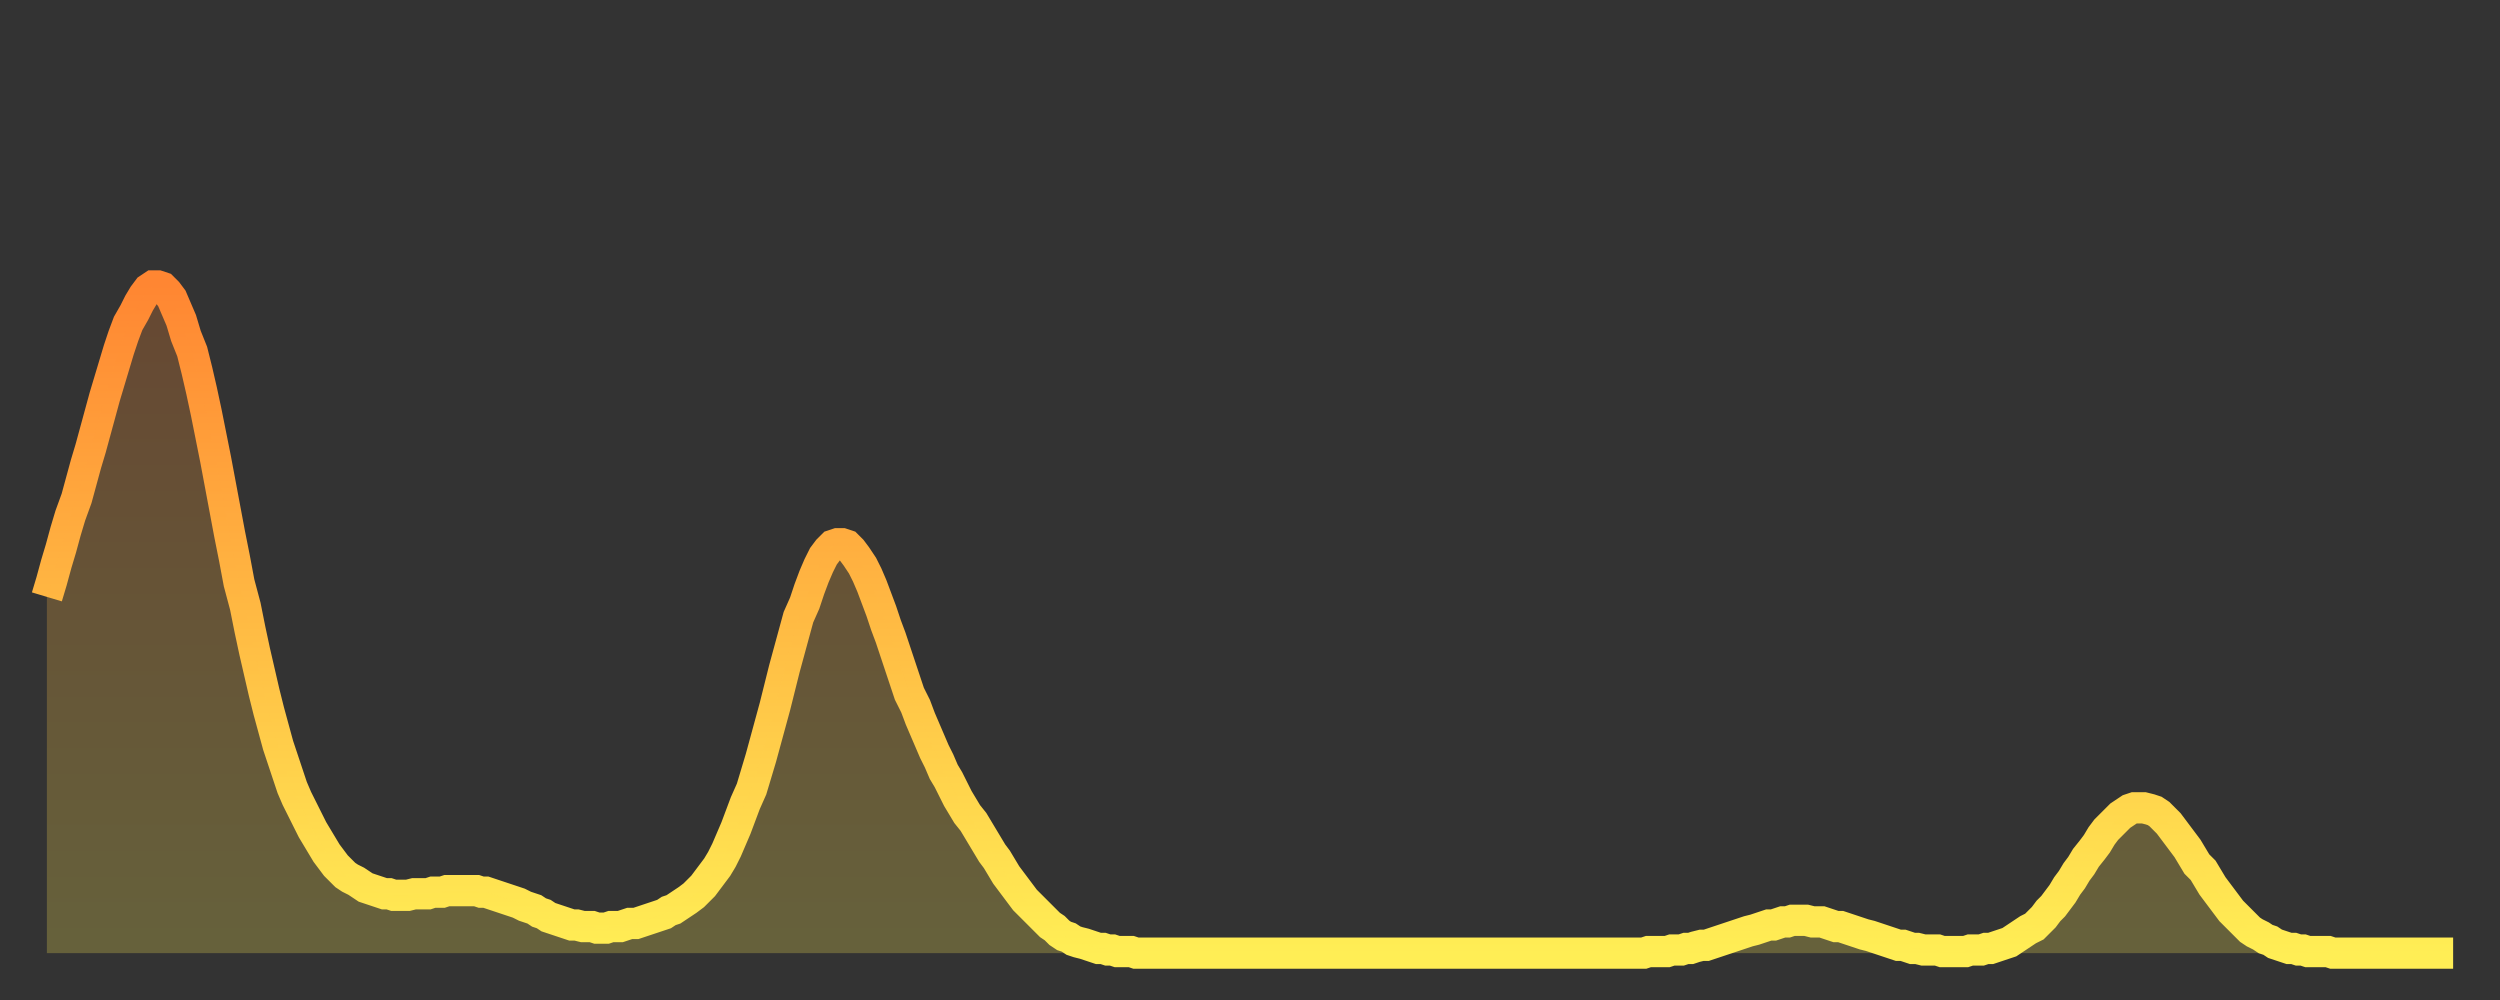 <?xml version="1.0" encoding="utf-8" ?>
<svg baseProfile="full" height="64" version="1.1" width="160" xmlns="http://www.w3.org/2000/svg" xmlns:ev="http://www.w3.org/2001/xml-events" xmlns:xlink="http://www.w3.org/1999/xlink"><rect width="100%" height="100%" fill="#333333" stroke="none"/><defs><linearGradient id="id3315292" x1="0" x2="0" y1="0" y2="1"><stop offset="0%" stop-color="#ff8632" /><stop offset="50%" stop-color="#ffba43" /><stop offset="100%" stop-color="#ffee55" /></linearGradient></defs><g transform="translate(3,3)"><g><path d="M 0.0 35.2 0.3 34.2 0.6 33.1 0.9 32.1 1.2 31.0 1.5 30.0 1.9 28.9 2.2 27.8 2.5 26.7 2.8 25.7 3.1 24.6 3.4 23.5 3.7 22.4 4.0 21.4 4.3 20.4 4.6 19.4 4.9 18.5 5.2 17.7 5.6 17.0 5.9 16.4 6.2 15.9 6.5 15.5 6.8 15.3 7.1 15.3 7.4 15.4 7.7 15.7 8.0 16.1 8.3 16.8 8.6 17.5 8.9 18.5 9.3 19.5 9.6 20.7 9.9 22.0 10.2 23.4 10.5 24.9 10.8 26.4 11.1 28.0 11.4 29.6 11.7 31.2 12.0 32.7 12.3 34.3 12.7 35.8 13.0 37.3 13.3 38.7 13.6 40.0 13.9 41.3 14.2 42.5 14.5 43.6 14.8 44.7 15.1 45.6 15.4 46.5 15.7 47.4 16.0 48.1 16.4 48.9 16.7 49.5 17.0 50.1 17.3 50.6 17.6 51.1 17.9 51.6 18.2 52.0 18.5 52.4 18.8 52.7 19.1 53.0 19.4 53.2 19.8 53.4 20.1 53.6 20.4 53.8 20.7 53.9 21.0 54.0 21.3 54.1 21.6 54.2 21.9 54.2 22.2 54.3 22.5 54.3 22.8 54.3 23.1 54.3 23.5 54.2 23.8 54.2 24.1 54.2 24.4 54.2 24.7 54.1 25.0 54.1 25.3 54.1 25.6 54.0 25.9 54.0 26.2 54.0 26.5 54.0 26.8 54.0 27.2 54.0 27.5 54.0 27.8 54.1 28.1 54.1 28.4 54.2 28.7 54.3 29.0 54.4 29.3 54.5 29.6 54.6 29.9 54.7 30.2 54.8 30.6 55.0 30.9 55.1 31.2 55.2 31.5 55.4 31.8 55.5 32.1 55.7 32.4 55.8 32.7 55.9 33.0 56.0 33.3 56.1 33.6 56.2 33.9 56.2 34.3 56.3 34.6 56.3 34.9 56.3 35.2 56.4 35.5 56.4 35.8 56.4 36.1 56.3 36.4 56.3 36.7 56.3 37.0 56.2 37.3 56.1 37.7 56.1 38.0 56.0 38.3 55.9 38.6 55.8 38.9 55.7 39.2 55.6 39.5 55.5 39.8 55.3 40.1 55.2 40.4 55.0 40.7 54.8 41.0 54.6 41.4 54.3 41.7 54.0 42.0 53.7 42.3 53.3 42.6 52.9 42.9 52.5 43.2 52.0 43.5 51.4 43.8 50.7 44.1 50.0 44.4 49.2 44.7 48.4 45.1 47.5 45.4 46.5 45.7 45.5 46.0 44.4 46.3 43.3 46.6 42.2 46.9 41.0 47.2 39.8 47.5 38.7 47.8 37.6 48.1 36.5 48.5 35.6 48.8 34.7 49.1 33.9 49.4 33.2 49.7 32.6 50.0 32.2 50.3 31.9 50.6 31.8 50.9 31.8 51.2 31.9 51.5 32.2 51.8 32.6 52.2 33.2 52.5 33.8 52.8 34.5 53.1 35.3 53.4 36.1 53.7 37.0 54.0 37.8 54.3 38.7 54.6 39.6 54.9 40.5 55.2 41.4 55.6 42.2 55.9 43.0 56.2 43.7 56.5 44.4 56.8 45.1 57.1 45.7 57.4 46.4 57.7 46.9 58.0 47.5 58.3 48.1 58.6 48.6 58.9 49.1 59.3 49.6 59.6 50.1 59.9 50.6 60.2 51.1 60.5 51.6 60.8 52.0 61.1 52.5 61.4 53.0 61.7 53.4 62.0 53.8 62.3 54.2 62.6 54.6 63.0 55.0 63.3 55.3 63.6 55.6 63.9 55.9 64.2 56.2 64.5 56.4 64.8 56.7 65.1 56.9 65.4 57.0 65.7 57.2 66.0 57.3 66.4 57.4 66.7 57.5 67.0 57.6 67.3 57.7 67.6 57.7 67.9 57.8 68.2 57.8 68.5 57.9 68.8 57.9 69.1 57.9 69.4 57.9 69.7 58.0 70.1 58.0 70.4 58.0 70.7 58.0 71.0 58.0 71.3 58.0 71.6 58.0 71.9 58.0 72.2 58.0 72.5 58.0 72.8 58.0 73.1 58.0 73.5 58.0 73.8 58.0 74.1 58.0 74.4 58.0 74.7 58.0 75.0 58.0 75.3 58.0 75.6 58.0 75.9 58.0 76.2 58.0 76.5 58.0 76.8 58.0 77.2 58.0 77.5 58.0 77.8 58.0 78.1 58.0 78.4 58.0 78.7 58.0 79.0 58.0 79.3 58.0 79.6 58.0 79.9 58.0 80.2 58.0 80.5 58.0 80.9 58.0 81.2 58.0 81.5 58.0 81.8 58.0 82.1 58.0 82.4 58.0 82.7 58.0 83.0 58.0 83.3 58.0 83.6 58.0 83.9 58.0 84.3 58.0 84.6 58.0 84.9 58.0 85.2 58.0 85.5 58.0 85.8 58.0 86.1 58.0 86.4 58.0 86.7 58.0 87.0 58.0 87.3 58.0 87.6 58.0 88.0 58.0 88.3 58.0 88.6 58.0 88.9 58.0 89.2 58.0 89.5 58.0 89.8 58.0 90.1 58.0 90.4 58.0 90.7 58.0 91.0 58.0 91.4 58.0 91.7 58.0 92.0 58.0 92.3 58.0 92.6 58.0 92.9 58.0 93.2 58.0 93.5 58.0 93.8 58.0 94.1 58.0 94.4 58.0 94.7 58.0 95.1 58.0 95.4 58.0 95.7 58.0 96.0 58.0 96.3 58.0 96.6 58.0 96.9 58.0 97.2 58.0 97.5 58.0 97.8 58.0 98.1 58.0 98.4 58.0 98.8 58.0 99.1 58.0 99.4 58.0 99.7 58.0 100.0 58.0 100.3 58.0 100.6 58.0 100.9 58.0 101.2 58.0 101.5 58.0 101.8 58.0 102.2 58.0 102.5 57.9 102.8 57.9 103.1 57.9 103.4 57.9 103.7 57.9 104.0 57.8 104.3 57.8 104.6 57.8 104.9 57.7 105.2 57.7 105.5 57.6 105.9 57.5 106.2 57.5 106.5 57.4 106.8 57.3 107.1 57.2 107.4 57.1 107.7 57.0 108.0 56.9 108.3 56.8 108.6 56.7 108.9 56.6 109.3 56.5 109.6 56.4 109.9 56.3 110.2 56.2 110.5 56.2 110.8 56.1 111.1 56.0 111.4 56.0 111.7 55.9 112.0 55.9 112.3 55.9 112.6 55.9 113.0 56.0 113.3 56.0 113.6 56.0 113.9 56.1 114.2 56.2 114.5 56.3 114.8 56.3 115.1 56.4 115.4 56.5 115.7 56.6 116.0 56.7 116.3 56.8 116.7 56.9 117.0 57.0 117.3 57.1 117.6 57.2 117.9 57.3 118.2 57.4 118.5 57.5 118.8 57.5 119.1 57.6 119.4 57.7 119.7 57.7 120.1 57.8 120.4 57.8 120.7 57.8 121.0 57.8 121.3 57.9 121.6 57.9 121.9 57.9 122.2 57.9 122.5 57.9 122.8 57.9 123.1 57.8 123.4 57.8 123.8 57.8 124.1 57.7 124.4 57.7 124.7 57.6 125.0 57.5 125.3 57.4 125.6 57.3 125.9 57.1 126.2 56.9 126.5 56.7 126.8 56.5 127.2 56.3 127.5 56.0 127.8 55.7 128.1 55.3 128.4 55.0 128.7 54.6 129.0 54.2 129.3 53.7 129.6 53.3 129.9 52.8 130.2 52.4 130.5 51.9 130.9 51.4 131.2 51.0 131.5 50.5 131.8 50.1 132.1 49.8 132.4 49.5 132.7 49.2 133.0 49.0 133.3 48.8 133.6 48.7 133.9 48.7 134.2 48.7 134.6 48.8 134.9 48.9 135.2 49.1 135.5 49.4 135.8 49.7 136.1 50.1 136.4 50.5 136.7 50.9 137.0 51.3 137.3 51.8 137.6 52.3 138.0 52.7 138.3 53.2 138.6 53.7 138.9 54.1 139.2 54.5 139.5 54.9 139.8 55.3 140.1 55.6 140.4 55.9 140.7 56.2 141.0 56.5 141.3 56.7 141.7 56.9 142.0 57.1 142.3 57.2 142.6 57.4 142.9 57.5 143.2 57.6 143.5 57.7 143.8 57.7 144.1 57.8 144.4 57.8 144.7 57.9 145.1 57.9 145.4 57.9 145.7 57.9 146.0 57.9 146.3 58.0 146.6 58.0 146.9 58.0 147.2 58.0 147.5 58.0 147.8 58.0 148.1 58.0 148.4 58.0 148.8 58.0 149.1 58.0 149.4 58.0 149.7 58.0 150.0 58.0 150.3 58.0 150.6 58.0 150.9 58.0 151.2 58.0 151.5 58.0 151.8 58.0 152.1 58.0 152.5 58.0 152.8 58.0 153.1 58.0 153.4 58.0 153.7 58.0 154.0 58.0" fill="none" id="graph-curve" opacity="1" stroke="url(#id3315292)" stroke-width="2" /><path d="M 0 58 L 0.0 35.2 0.3 34.2 0.6 33.1 0.9 32.1 1.2 31.0 1.5 30.0 1.9 28.9 2.2 27.8 2.5 26.7 2.8 25.7 3.1 24.6 3.4 23.5 3.7 22.4 4.0 21.4 4.3 20.4 4.6 19.4 4.9 18.5 5.2 17.7 5.6 17.0 5.9 16.4 6.2 15.9 6.5 15.5 6.8 15.3 7.1 15.3 7.4 15.4 7.7 15.7 8.0 16.1 8.3 16.8 8.6 17.5 8.9 18.5 9.3 19.5 9.6 20.7 9.9 22.0 10.2 23.4 10.5 24.9 10.8 26.4 11.1 28.0 11.4 29.6 11.7 31.2 12.0 32.7 12.3 34.3 12.7 35.8 13.0 37.3 13.3 38.7 13.6 40.0 13.9 41.3 14.2 42.5 14.5 43.6 14.8 44.7 15.1 45.6 15.4 46.5 15.7 47.4 16.0 48.1 16.4 48.9 16.7 49.5 17.0 50.1 17.3 50.6 17.6 51.1 17.9 51.6 18.2 52.0 18.5 52.4 18.8 52.7 19.1 53.0 19.4 53.2 19.8 53.4 20.1 53.6 20.4 53.8 20.7 53.9 21.0 54.0 21.3 54.1 21.6 54.2 21.9 54.2 22.2 54.3 22.5 54.3 22.8 54.3 23.1 54.3 23.5 54.2 23.8 54.2 24.1 54.2 24.4 54.2 24.7 54.1 25.0 54.1 25.3 54.1 25.6 54.0 25.9 54.0 26.2 54.0 26.5 54.0 26.8 54.0 27.2 54.0 27.5 54.0 27.8 54.1 28.1 54.1 28.4 54.2 28.7 54.3 29.0 54.4 29.3 54.5 29.6 54.6 29.9 54.7 30.2 54.8 30.6 55.0 30.9 55.1 31.2 55.2 31.5 55.4 31.8 55.5 32.1 55.7 32.4 55.8 32.7 55.9 33.0 56.0 33.3 56.1 33.6 56.2 33.9 56.2 34.3 56.3 34.6 56.3 34.9 56.3 35.2 56.4 35.5 56.4 35.8 56.4 36.1 56.3 36.4 56.3 36.7 56.3 37.0 56.2 37.3 56.1 37.7 56.1 38.0 56.0 38.3 55.9 38.6 55.8 38.9 55.7 39.2 55.6 39.5 55.5 39.8 55.3 40.1 55.2 40.4 55.0 40.7 54.8 41.0 54.6 41.4 54.3 41.7 54.0 42.0 53.7 42.3 53.3 42.6 52.9 42.9 52.5 43.2 52.0 43.5 51.4 43.8 50.7 44.1 50.0 44.4 49.2 44.7 48.4 45.1 47.5 45.4 46.5 45.7 45.5 46.0 44.4 46.3 43.3 46.6 42.2 46.9 41.0 47.2 39.8 47.5 38.7 47.8 37.6 48.1 36.5 48.5 35.6 48.8 34.7 49.1 33.9 49.4 33.2 49.7 32.6 50.0 32.2 50.3 31.9 50.6 31.8 50.9 31.8 51.2 31.9 51.5 32.2 51.8 32.6 52.2 33.2 52.5 33.8 52.8 34.5 53.1 35.3 53.4 36.1 53.7 37.0 54.0 37.8 54.3 38.7 54.6 39.6 54.9 40.5 55.2 41.4 55.6 42.2 55.9 43.0 56.2 43.7 56.5 44.4 56.8 45.1 57.1 45.7 57.4 46.4 57.7 46.9 58.0 47.5 58.3 48.1 58.6 48.6 58.9 49.1 59.3 49.6 59.6 50.1 59.9 50.6 60.2 51.1 60.5 51.6 60.8 52.0 61.1 52.5 61.4 53.0 61.7 53.4 62.0 53.8 62.3 54.2 62.6 54.6 63.0 55.0 63.3 55.3 63.6 55.6 63.9 55.9 64.2 56.2 64.5 56.4 64.8 56.7 65.1 56.9 65.4 57.0 65.7 57.2 66.0 57.3 66.4 57.4 66.7 57.5 67.0 57.6 67.3 57.7 67.6 57.7 67.9 57.8 68.2 57.8 68.5 57.9 68.8 57.9 69.1 57.9 69.4 57.9 69.7 58.0 70.1 58.0 70.4 58.0 70.7 58.0 71.0 58.0 71.3 58.0 71.6 58.0 71.9 58.0 72.2 58.0 72.5 58.0 72.8 58.0 73.1 58.0 73.5 58.0 73.8 58.0 74.1 58.0 74.4 58.0 74.7 58.0 75.0 58.0 75.3 58.0 75.6 58.0 75.9 58.0 76.2 58.0 76.5 58.0 76.8 58.0 77.2 58.0 77.5 58.0 77.8 58.0 78.1 58.0 78.4 58.0 78.7 58.0 79.0 58.0 79.3 58.0 79.6 58.0 79.9 58.0 80.2 58.0 80.5 58.0 80.9 58.0 81.2 58.0 81.5 58.0 81.8 58.0 82.1 58.0 82.4 58.0 82.7 58.0 83.0 58.0 83.3 58.0 83.6 58.0 83.9 58.0 84.3 58.0 84.6 58.0 84.9 58.0 85.2 58.0 85.5 58.0 85.8 58.0 86.1 58.0 86.4 58.0 86.7 58.0 87.0 58.0 87.3 58.0 87.6 58.0 88.0 58.0 88.3 58.0 88.6 58.0 88.9 58.0 89.2 58.0 89.5 58.0 89.8 58.0 90.1 58.0 90.4 58.0 90.7 58.0 91.0 58.0 91.4 58.0 91.7 58.0 92.0 58.0 92.3 58.0 92.6 58.0 92.9 58.0 93.2 58.0 93.5 58.0 93.8 58.0 94.1 58.0 94.4 58.0 94.7 58.0 95.1 58.0 95.4 58.0 95.7 58.0 96.0 58.0 96.3 58.0 96.6 58.0 96.9 58.0 97.2 58.0 97.5 58.0 97.8 58.0 98.1 58.0 98.4 58.0 98.8 58.0 99.1 58.0 99.4 58.0 99.7 58.0 100.0 58.0 100.3 58.0 100.6 58.0 100.9 58.0 101.2 58.0 101.5 58.0 101.8 58.0 102.2 58.0 102.5 57.9 102.8 57.9 103.1 57.9 103.4 57.9 103.7 57.9 104.0 57.8 104.3 57.8 104.6 57.8 104.9 57.7 105.2 57.7 105.5 57.6 105.9 57.5 106.2 57.5 106.5 57.4 106.8 57.3 107.1 57.2 107.4 57.1 107.7 57.0 108.0 56.9 108.3 56.8 108.6 56.7 108.9 56.6 109.3 56.5 109.6 56.4 109.9 56.3 110.2 56.2 110.5 56.2 110.8 56.1 111.1 56.0 111.4 56.0 111.7 55.9 112.0 55.9 112.3 55.9 112.6 55.9 113.0 56.0 113.3 56.0 113.6 56.0 113.9 56.1 114.2 56.2 114.5 56.3 114.8 56.3 115.1 56.4 115.4 56.5 115.7 56.6 116.0 56.7 116.3 56.8 116.7 56.9 117.0 57.0 117.3 57.1 117.6 57.2 117.9 57.3 118.2 57.4 118.5 57.5 118.8 57.5 119.1 57.6 119.4 57.7 119.7 57.7 120.1 57.8 120.4 57.8 120.7 57.8 121.0 57.8 121.3 57.9 121.6 57.9 121.9 57.9 122.2 57.9 122.5 57.9 122.8 57.9 123.1 57.8 123.4 57.8 123.8 57.8 124.1 57.7 124.4 57.7 124.7 57.6 125.0 57.5 125.3 57.4 125.6 57.3 125.9 57.1 126.2 56.9 126.5 56.7 126.8 56.5 127.2 56.3 127.5 56.0 127.8 55.7 128.1 55.3 128.4 55.0 128.7 54.6 129.0 54.2 129.3 53.7 129.6 53.3 129.9 52.8 130.2 52.4 130.5 51.9 130.9 51.4 131.2 51.0 131.5 50.5 131.8 50.1 132.1 49.8 132.4 49.5 132.7 49.2 133.0 49.0 133.3 48.8 133.6 48.7 133.9 48.7 134.2 48.7 134.6 48.8 134.9 48.9 135.2 49.1 135.5 49.4 135.8 49.7 136.1 50.1 136.4 50.5 136.7 50.9 137.0 51.3 137.3 51.8 137.6 52.3 138.0 52.7 138.3 53.2 138.6 53.7 138.9 54.1 139.2 54.5 139.5 54.9 139.8 55.3 140.1 55.6 140.4 55.9 140.7 56.2 141.0 56.5 141.3 56.7 141.7 56.9 142.0 57.1 142.3 57.2 142.6 57.4 142.9 57.5 143.2 57.6 143.5 57.7 143.8 57.7 144.1 57.8 144.4 57.8 144.7 57.9 145.1 57.9 145.4 57.9 145.7 57.9 146.0 57.9 146.3 58.0 146.6 58.0 146.9 58.0 147.2 58.0 147.5 58.0 147.8 58.0 148.1 58.0 148.4 58.0 148.8 58.0 149.1 58.0 149.4 58.0 149.7 58.0 150.0 58.0 150.3 58.0 150.6 58.0 150.9 58.0 151.2 58.0 151.5 58.0 151.8 58.0 152.1 58.0 152.5 58.0 152.8 58.0 153.1 58.0 153.4 58.0 153.7 58.0 154.0 58.0 154 58" fill="url(#id3315292)" fill-opacity=".25" id="graph-shadow" /></g></g></svg>